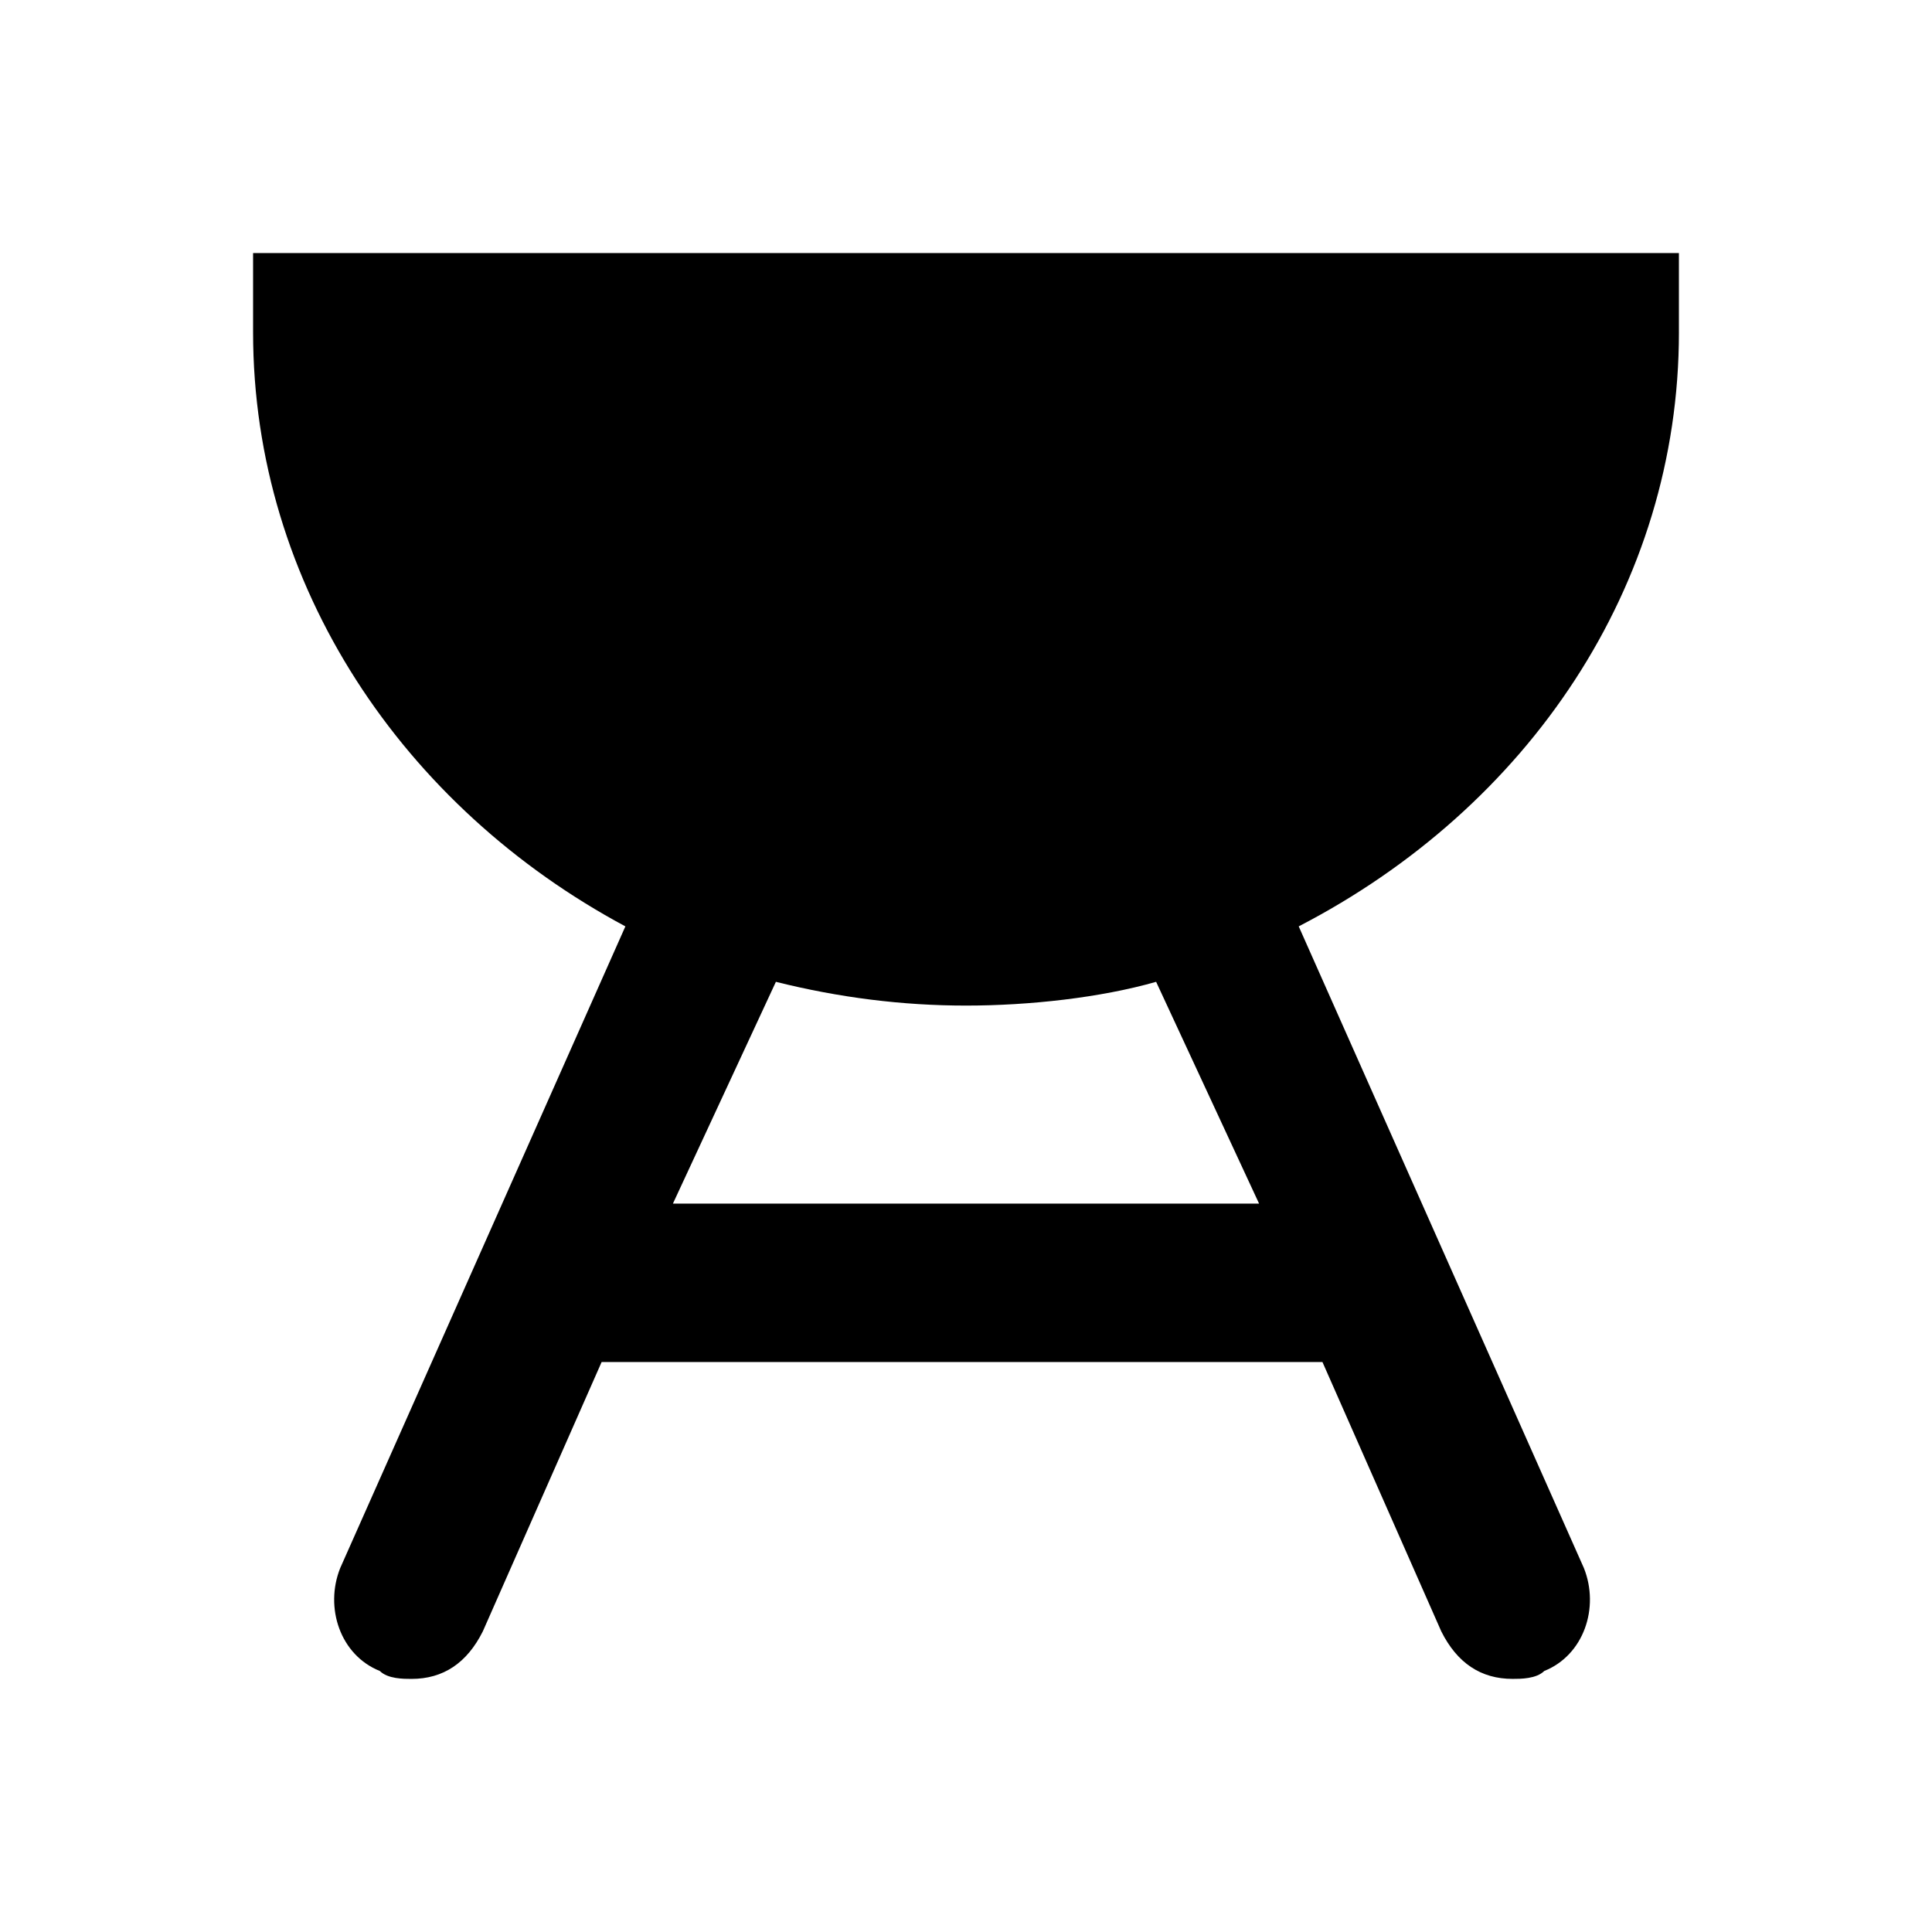 <?xml version="1.0" encoding="UTF-8"?>
<!-- Uploaded to: SVG Repo, www.svgrepo.com, Generator: SVG Repo Mixer Tools -->
<svg fill="#000000" width="800px" height="800px" version="1.1" viewBox="144 144 512 512" xmlns="http://www.w3.org/2000/svg">
 <path d="m588.93 232.06v-20.992h-377.86v20.992c0 67.176 39.887 125.95 98.664 157.44l-75.57 170.04c-4.199 10.496 0 23.09 10.496 27.289 2.098 2.098 6.293 2.098 8.395 2.098 8.398 0 14.695-4.199 18.895-12.594l31.484-71.375h191.03l31.488 71.371c4.199 8.398 10.496 12.594 18.895 12.594 2.098 0 6.297 0 8.398-2.098 10.496-4.199 14.695-16.793 10.496-27.289l-75.57-170.04c60.875-31.484 100.76-90.262 100.76-157.44zm-111.26 230.91h-155.34l27.289-58.777c16.793 4.199 33.586 6.297 50.383 6.297 16.793 0 35.688-2.098 50.383-6.297z"/>
</svg>